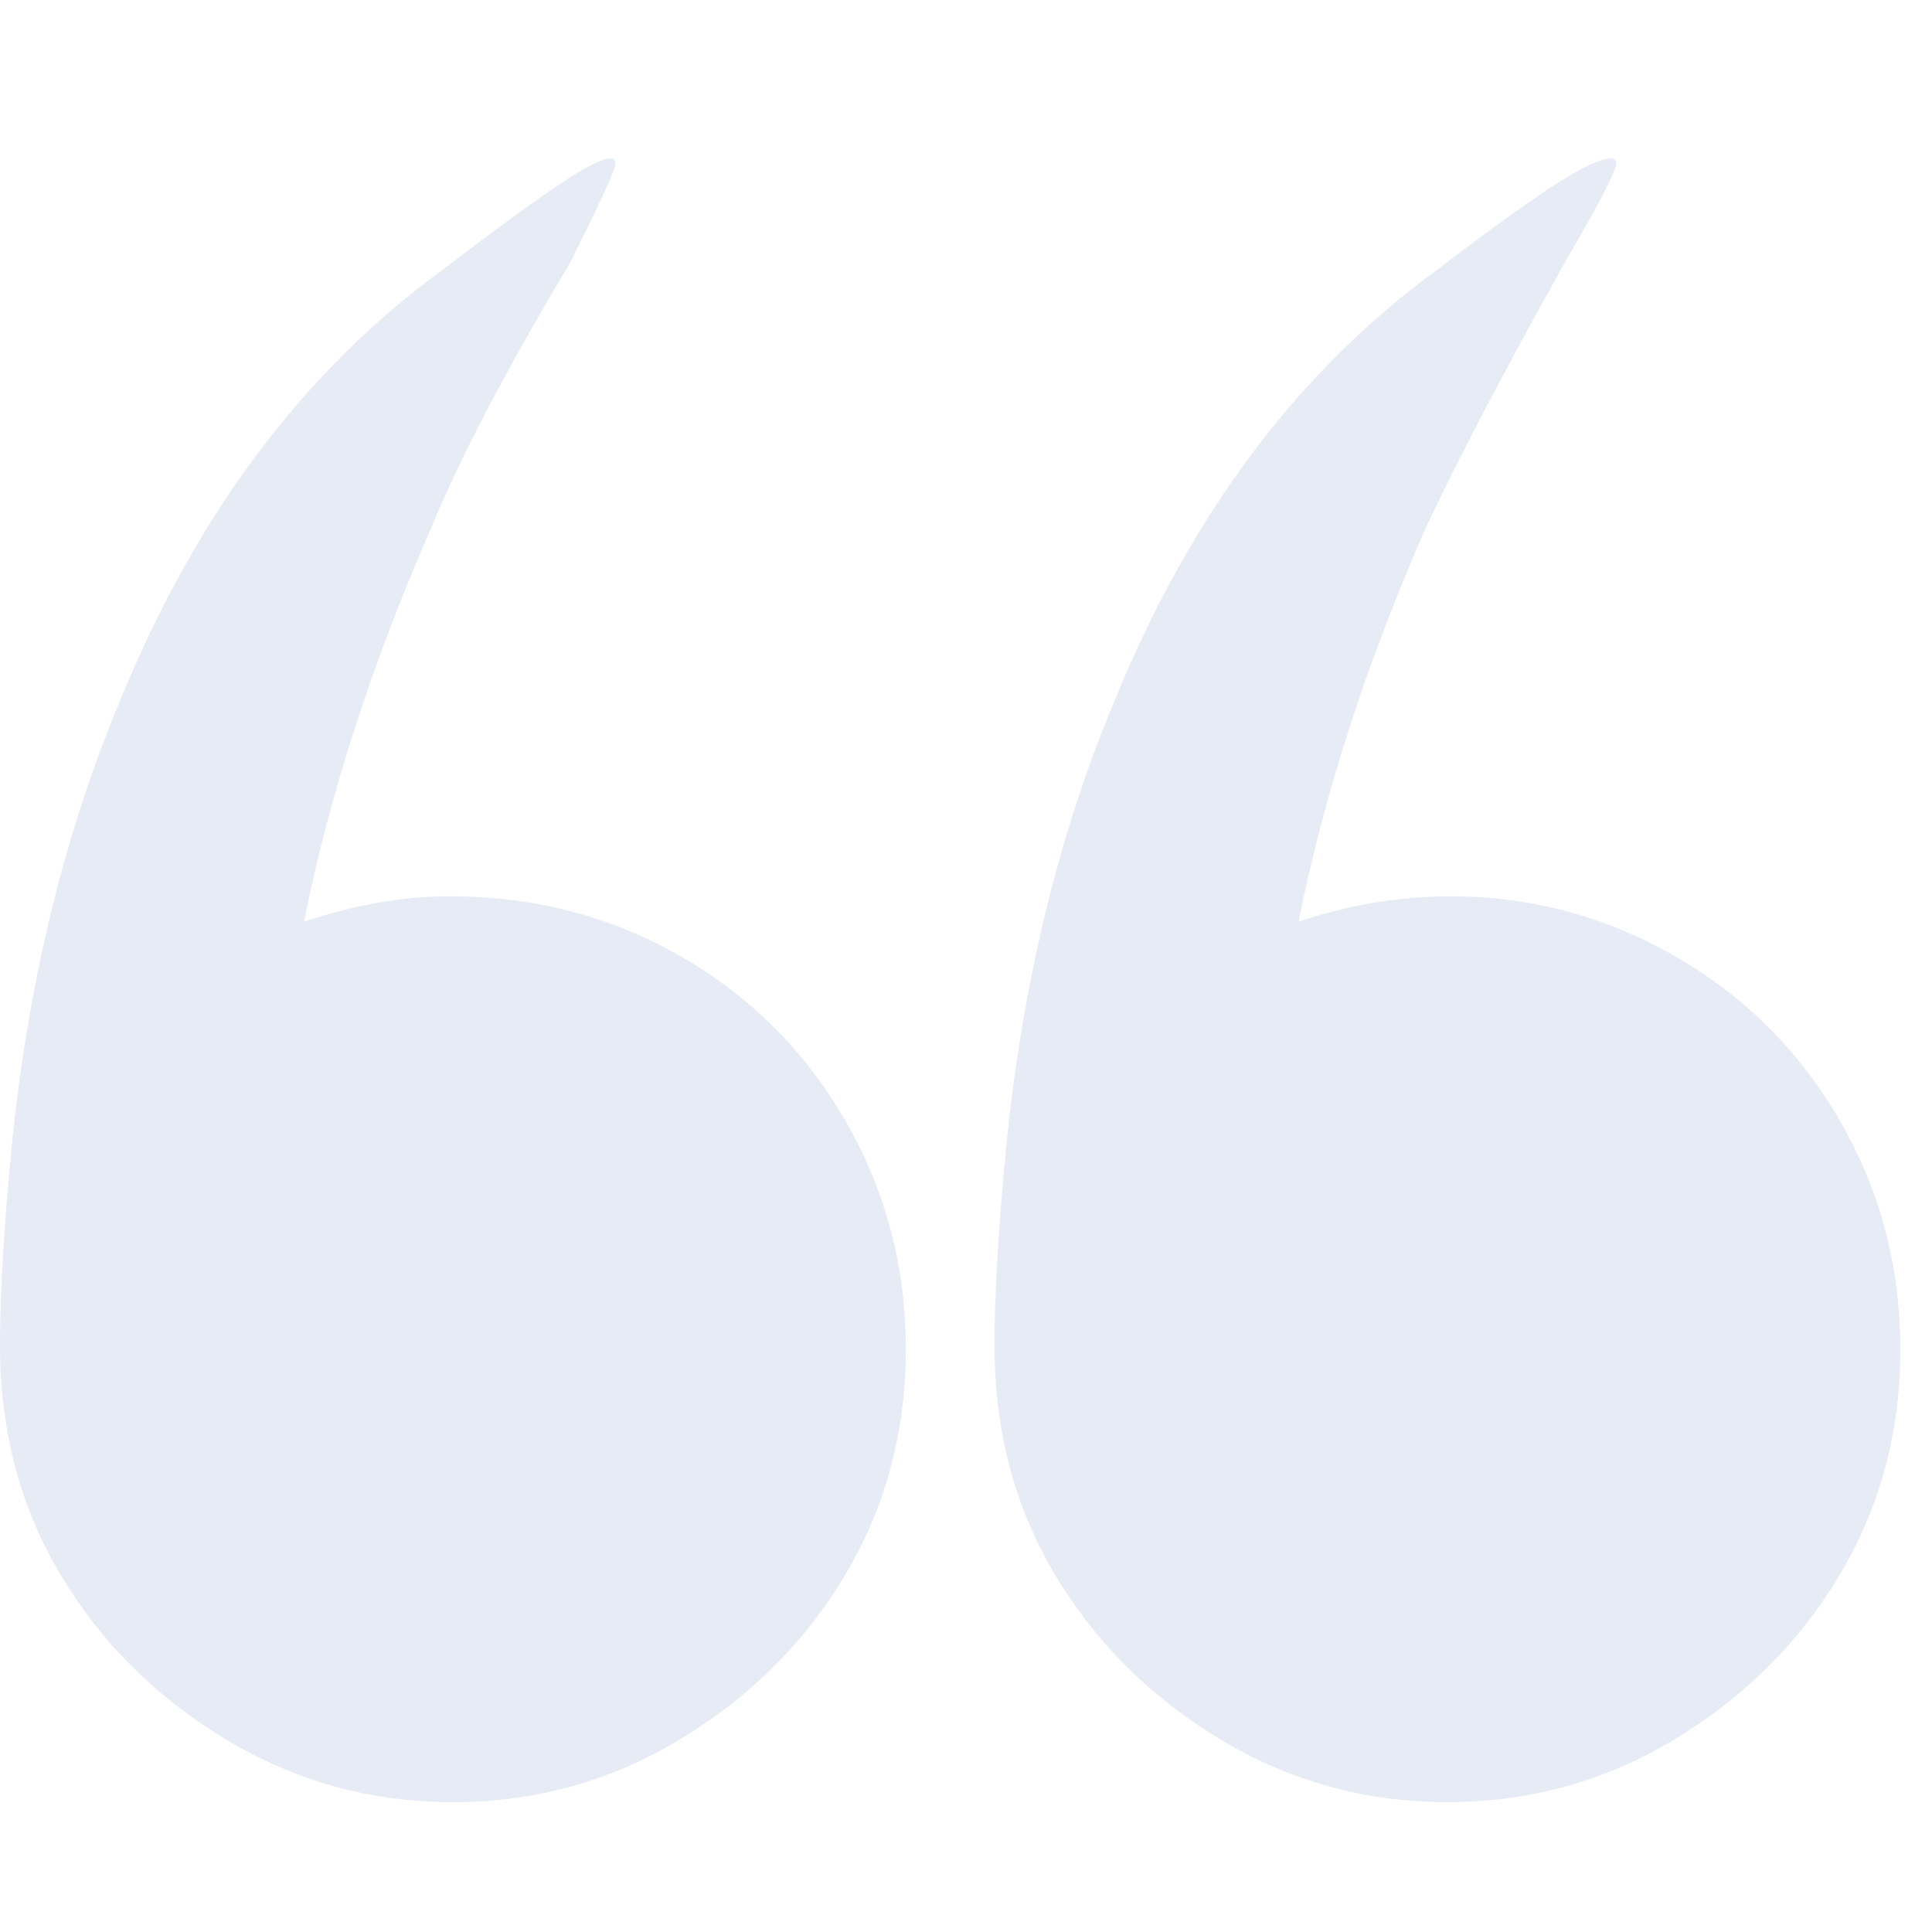 <svg width="61" height="61" viewBox="0 0 61 61" fill="none" xmlns="http://www.w3.org/2000/svg">
<g opacity="0.1">
<path d="M0 42.5C0 45.167 0.633 47.567 1.9 49.7C3.167 51.833 4.9 53.567 7.1 54.9C9.3 56.233 11.7 56.9 14.3 56.9C16.9 56.9 19.3 56.233 21.5 54.9C23.7 53.567 25.433 51.833 26.7 49.7C27.967 47.567 28.6 45.2 28.6 42.6C28.6 40 27.967 37.6 26.7 35.4C25.433 33.2 23.7 31.467 21.5 30.2C19.3 28.933 16.867 28.3 14.2 28.3C12.733 28.3 11.2 28.567 9.6 29.1C10.4 25.1 11.733 20.967 13.6 16.7C14.533 14.433 16 11.633 18 8.3C18.8 6.7 19.267 5.7 19.4 5.3C19.533 4.9 19.233 4.9 18.5 5.3C17.767 5.7 16.267 6.767 14 8.5C9.6 11.7 6.2 16.233 3.8 22.1C2.067 26.233 0.933 30.833 0.4 35.9C0.133 38.567 0 40.767 0 42.5ZM31.4 42.5C31.4 45.167 32.033 47.567 33.3 49.7C34.567 51.833 36.3 53.567 38.5 54.9C40.7 56.233 43.1 56.9 45.7 56.9C48.3 56.9 50.7 56.233 52.9 54.9C55.1 53.567 56.833 51.833 58.1 49.7C59.367 47.567 60 45.2 60 42.6C60 40 59.367 37.6 58.1 35.4C56.833 33.2 55.1 31.467 52.9 30.2C50.7 28.933 48.333 28.3 45.8 28.3C44.2 28.3 42.6 28.567 41 29.1C41.8 25.1 43.133 20.967 45 16.7C46.067 14.433 47.533 11.633 49.4 8.3C50.333 6.7 50.867 5.7 51 5.3C51.133 4.9 50.8 4.9 50 5.3C49.2 5.7 47.667 6.767 45.4 8.5C41 11.7 37.6 16.233 35.2 22.1C33.467 26.233 32.333 30.833 31.8 35.9C31.533 38.567 31.4 40.767 31.4 42.5Z" fill="#003399"/>
</g>
</svg>
